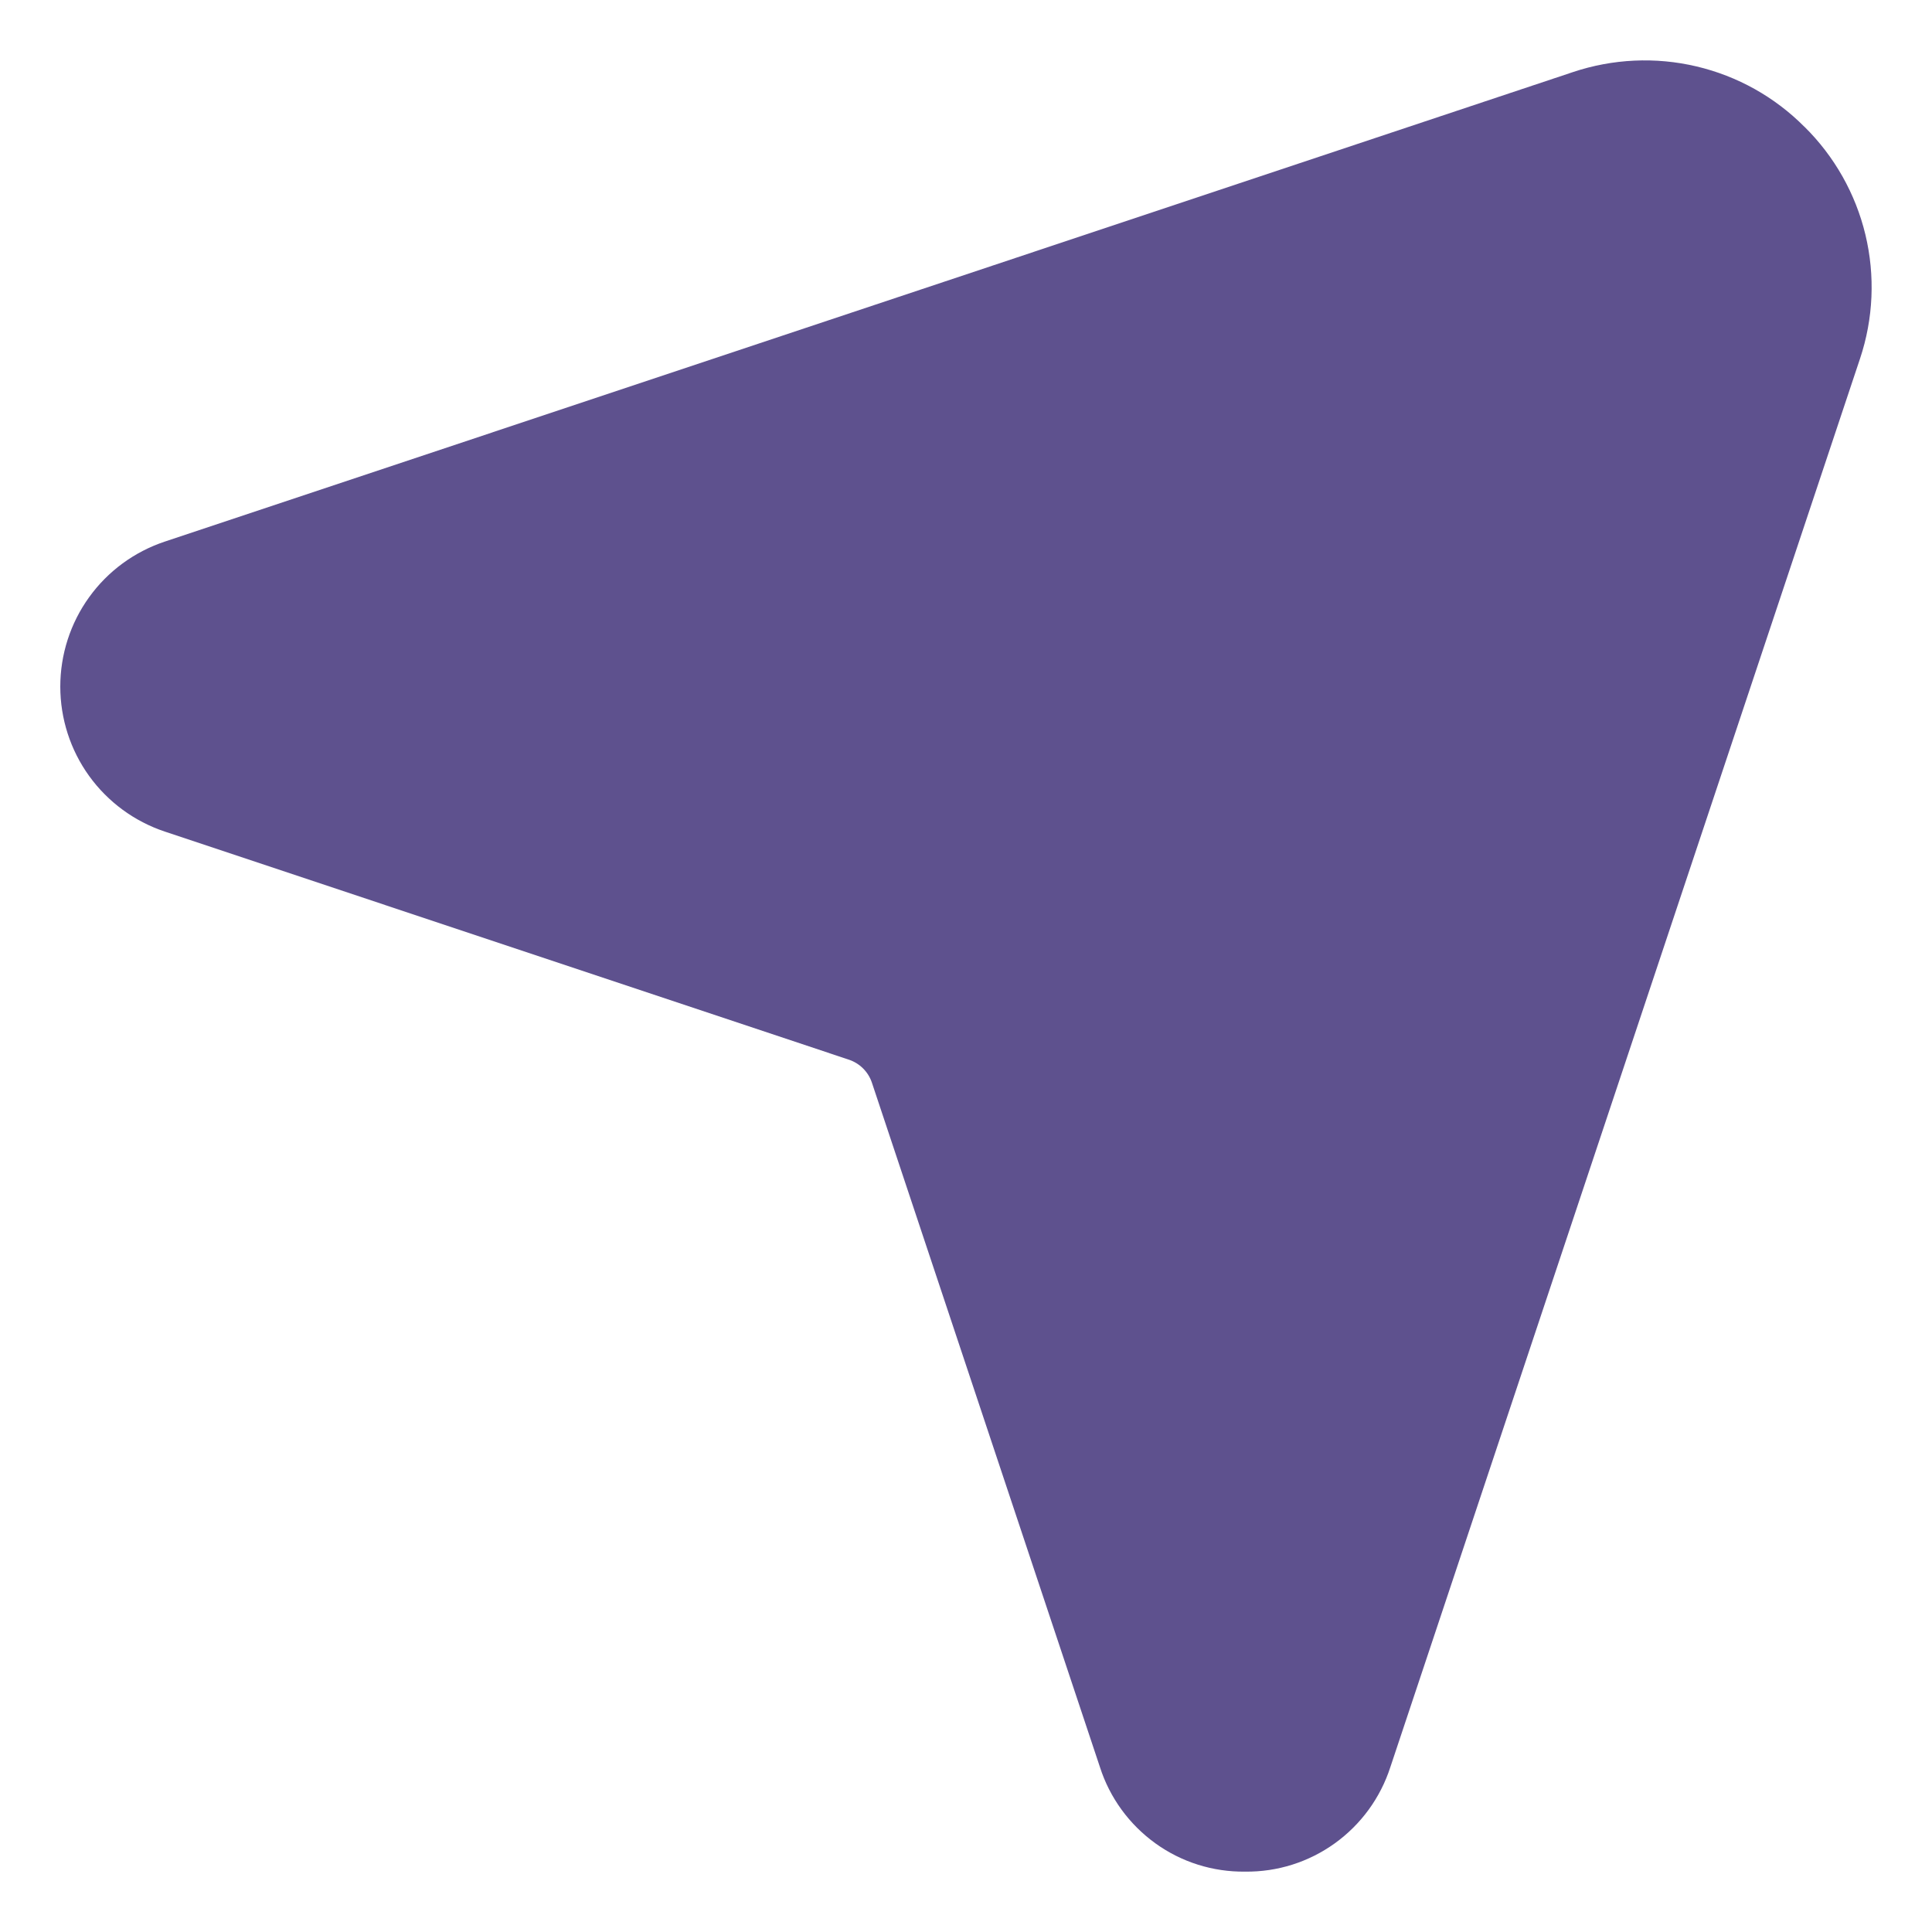 <svg fill="none" height="24" viewBox="0 0 24 24" width="24" xmlns="http://www.w3.org/2000/svg"><path d="m22.416 1.576c-.368-.371-.833-.631-1.342-.751-.508-.12-1.04-.095-1.536.071l-17.491 5.832c-.378.126-.707.367-.94.691-.233.323-.358.712-.358 1.11s.125.787.358 1.11c.233.323.562.565.94.691l8.499 2.834c.066.022.127.06.176.109.05.05.087.11.109.176l2.833 8.503c.122.381.364.712.688.946s.715.357 1.115.352c.4.005.79-.118 1.115-.352s.566-.565.689-.945l5.835-17.498c.166-.497.189-1.03.067-1.539s-.385-.974-.757-1.341z" fill="#5e518e"/></svg>